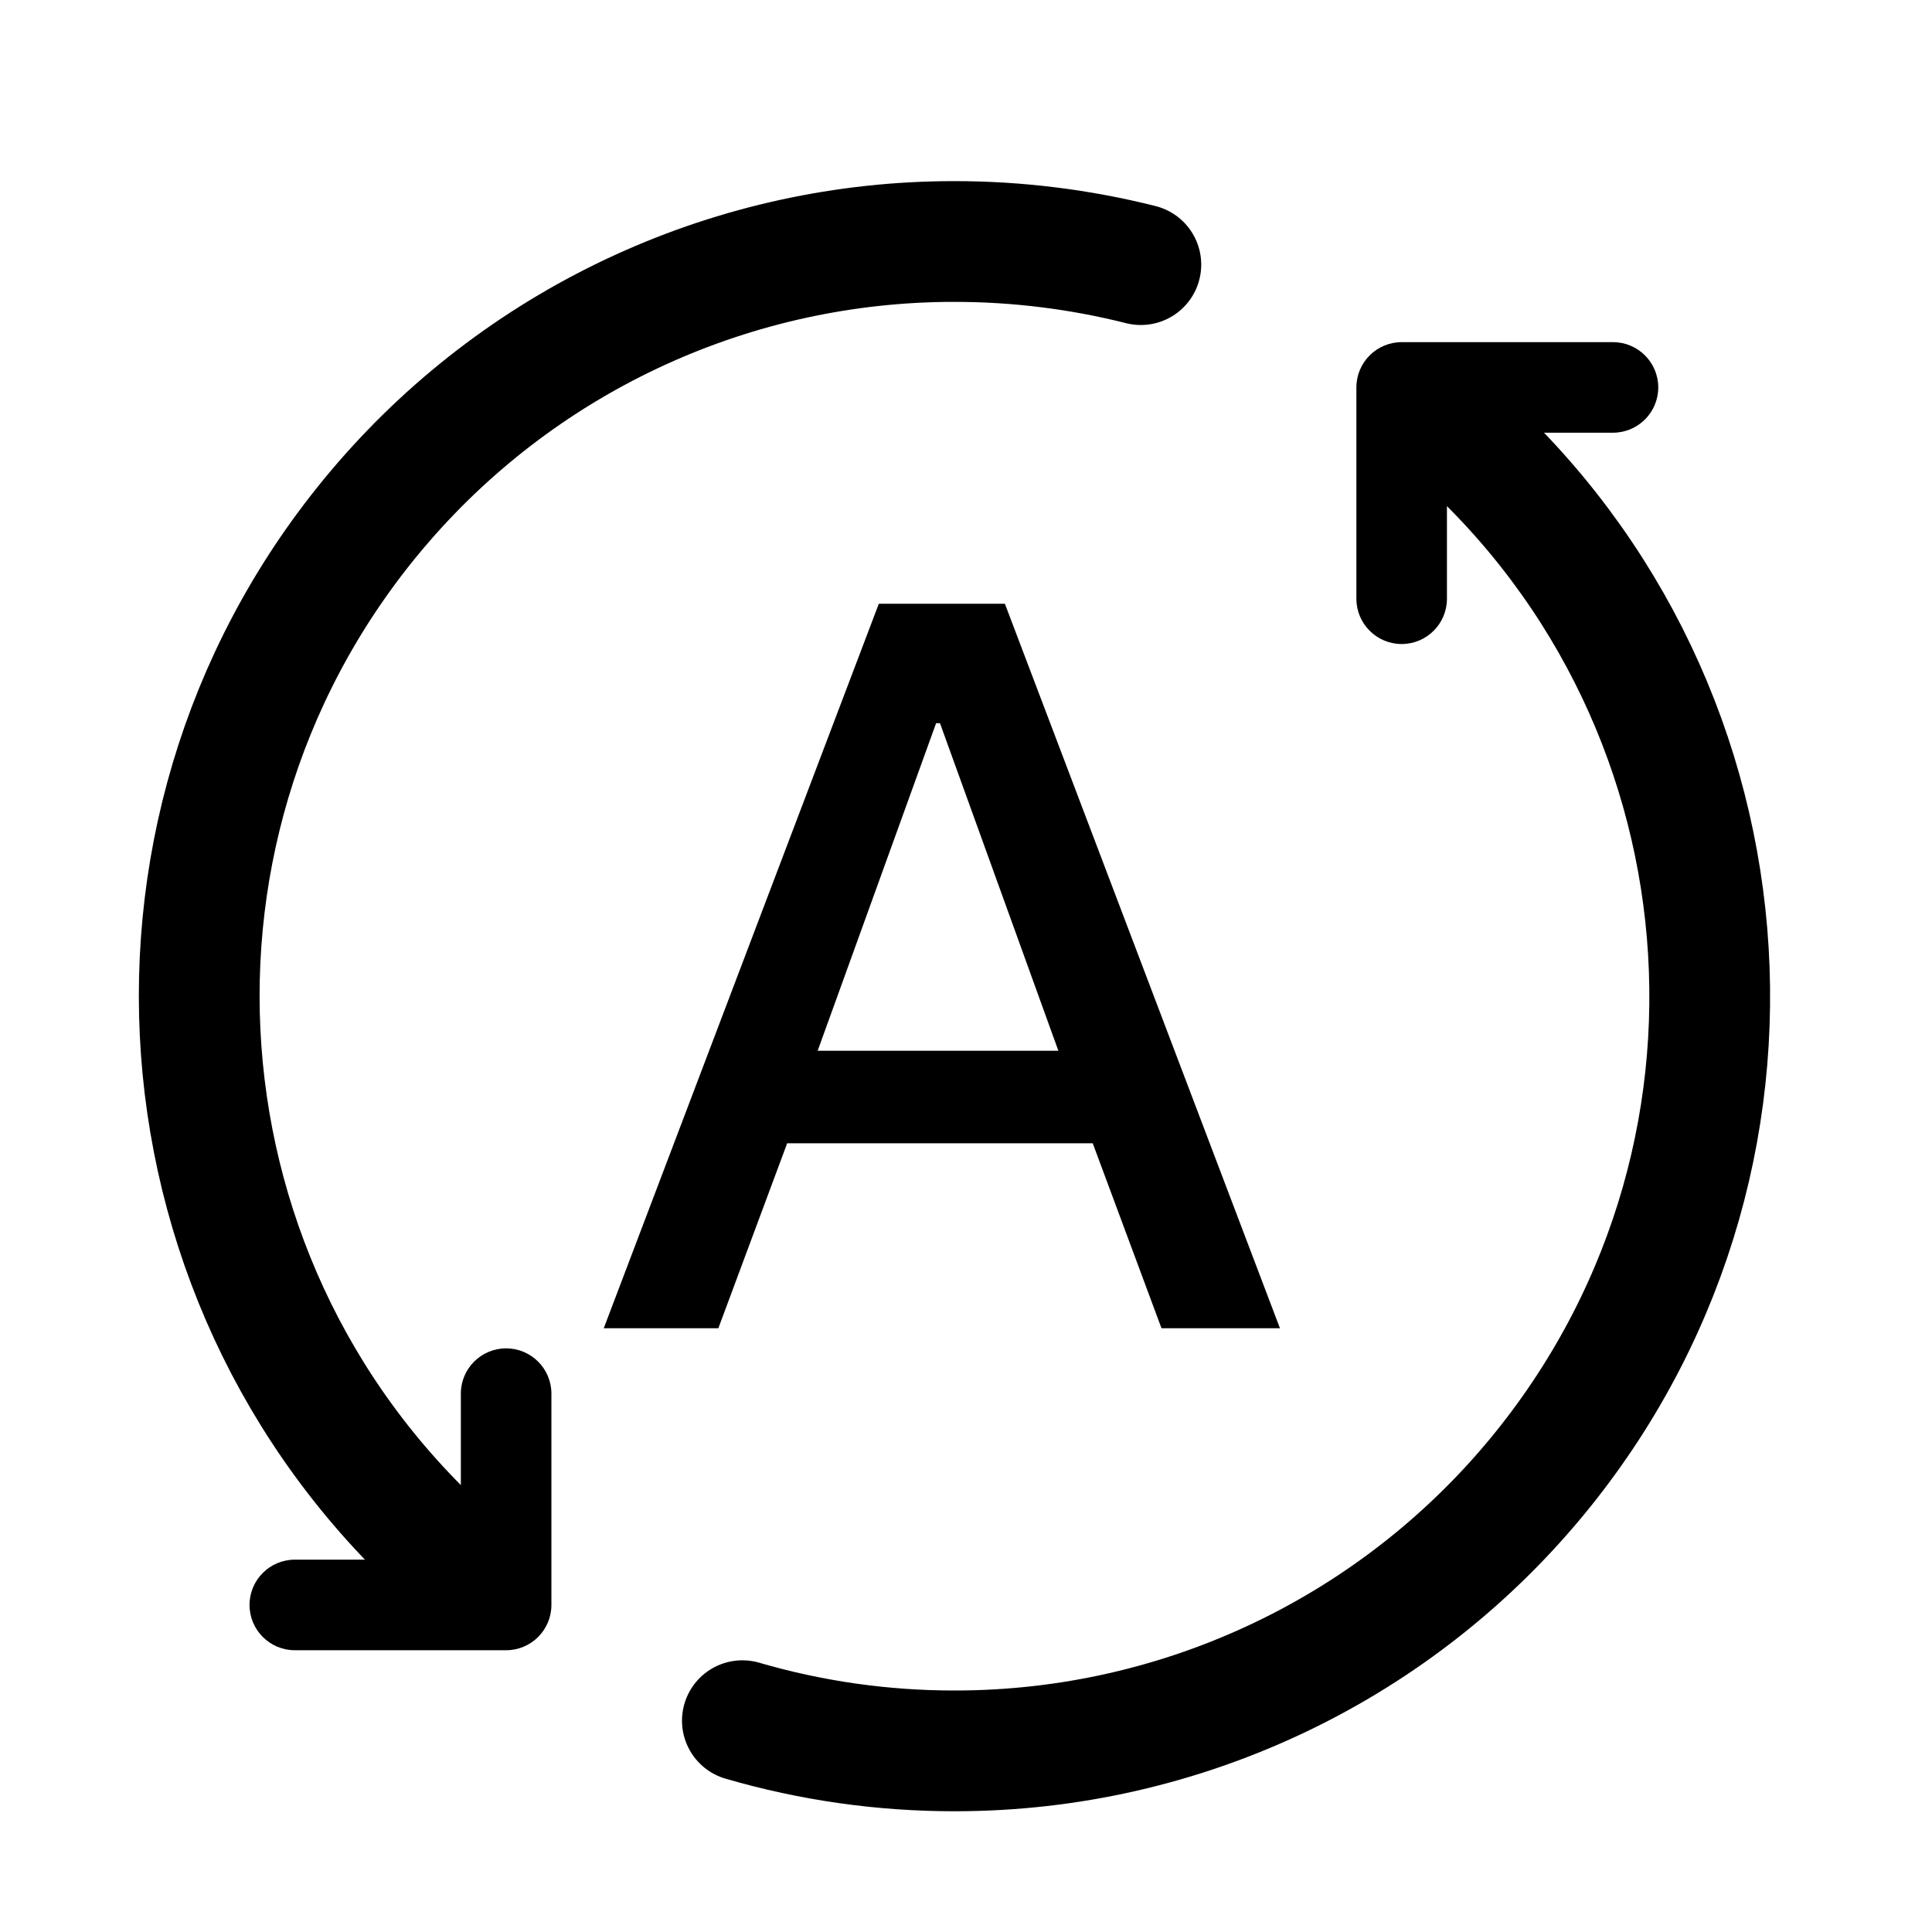 <?xml version="1.0" encoding="UTF-8"?>
<svg width="32px" height="32px" viewBox="0 0 32 32" version="1.1" xmlns="http://www.w3.org/2000/svg" xmlns:xlink="http://www.w3.org/1999/xlink">
    <!-- Generator: Sketch 61.2 (89653) - https://sketch.com -->
    <title>LocationFuncSport</title>
    <desc>Created with Sketch.</desc>
    <g id="LocationFuncSport" stroke="none" stroke-width="1" fill="none" fill-rule="evenodd">
        <rect id="矩形" fill="#FFFFFF" opacity="0" x="0" y="0" width="32" height="32"></rect>
        <path d="M23.656,6.763 L23.656,6.763 C29.034,11.091 29.884,18.96 25.556,24.338 C23.181,27.288 19.598,29.002 15.811,29 L15.811,29 L15.811,29 C14.622,29.001 13.438,28.833 12.296,28.5 L12.296,28.5 M8.111,26.136 L8.121,26.136 L8.121,26.136 C7.938,26.137 7.76,26.073 7.621,25.953 L7.621,25.953 C2.4,21.435 1.83,13.541 6.348,8.321 C8.725,5.574 12.179,3.997 15.811,4 L15.811,4 C16.851,4 17.887,4.129 18.896,4.383 L18.896,4.383" id="形状" stroke="#000000" stroke-width="2" stroke-linecap="round" fill-rule="nonzero"></path>
        <path d="M23.216,10.667 L23.216,10.667 C22.802,10.667 22.466,10.331 22.466,9.917 C22.466,9.917 22.466,9.917 22.466,9.917 L22.466,6.417 L22.466,6.417 C22.466,6.003 22.802,5.667 23.216,5.667 L26.716,5.667 L26.716,5.667 C27.13,5.667 27.466,6.003 27.466,6.417 C27.466,6.831 27.13,7.167 26.716,7.167 L23.966,7.167 L23.966,9.917 L23.966,9.917 C23.966,10.331 23.63,10.667 23.216,10.667 L23.216,10.667 Z" id="路径" fill="#000000" fill-rule="nonzero"></path>
        <path d="M8.383,27.333 L4.883,27.333 L4.883,27.333 C4.469,27.333 4.133,26.997 4.133,26.583 C4.133,26.169 4.469,25.833 4.883,25.833 C4.883,25.833 4.883,25.833 4.883,25.833 L7.633,25.833 L7.633,23.083 L7.633,23.083 C7.633,22.669 7.969,22.333 8.383,22.333 C8.797,22.333 9.133,22.669 9.133,23.083 L9.133,26.583 L9.133,26.583 C9.133,26.997 8.797,27.333 8.383,27.333 C8.383,27.333 8.383,27.333 8.383,27.333 L8.383,27.333 Z" id="路径" fill="#000000" fill-rule="nonzero"></path>
        <path d="M16.644,10 L21.2,22 L19.238,22 L18.099,18.936 L13.038,18.936 L11.898,22 L10,22 L14.556,10 L16.644,10 Z M15.569,11.978 L15.505,11.978 L13.543,17.404 L17.53,17.404 L15.569,11.978 Z" id="形状结合" fill="#000000" fill-rule="nonzero"></path>
    </g>
</svg>